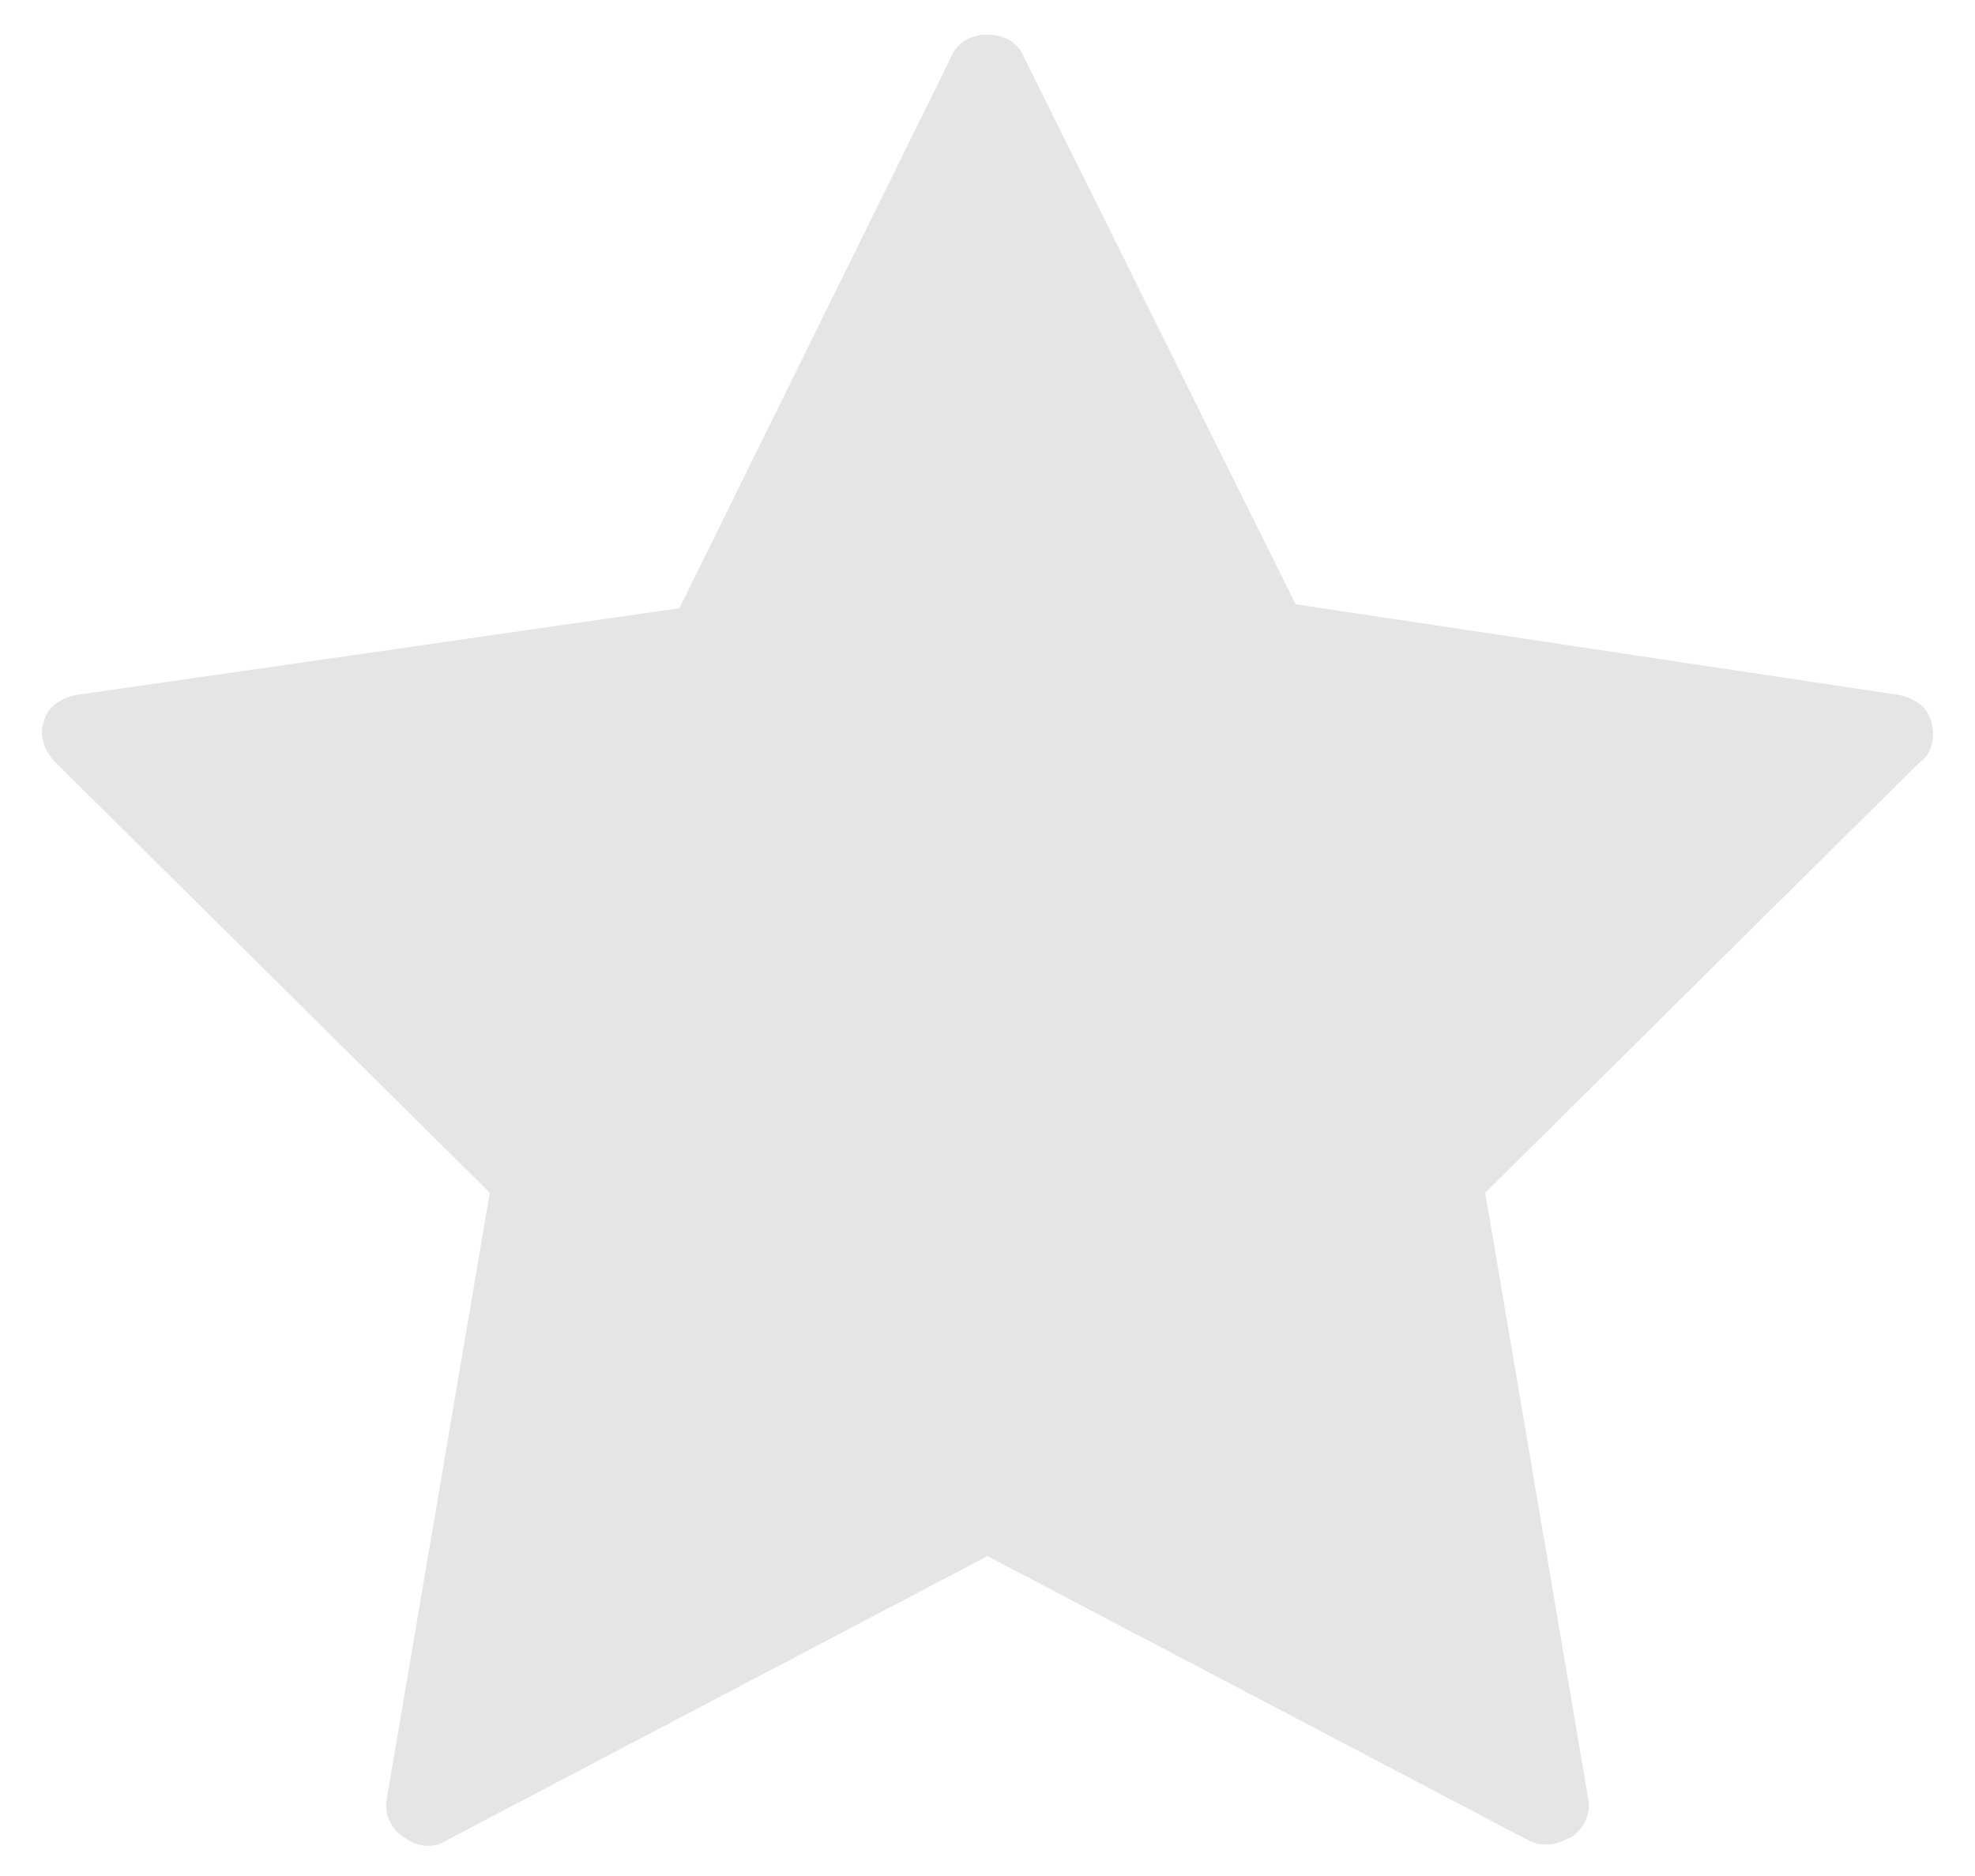 <?xml version="1.0" encoding="utf-8"?>
<!-- Generator: Adobe Illustrator 21.0.2, SVG Export Plug-In . SVG Version: 6.00 Build 0)  -->
<svg version="1.1" id="Layer_1" xmlns="http://www.w3.org/2000/svg" xmlns:xlink="http://www.w3.org/1999/xlink" x="0px" y="0px"
	 viewBox="0 0 50 47.5" style="enable-background:new 0 0 50 47.5;" xml:space="preserve">
<style type="text/css">
	.st0{fill:#E5E5E5;}
</style>
<path class="st0" d="M39.2,46.7c-0.2,0-0.3,0-0.5-0.1L25,39.4l-13.7,7.2c-0.3,0.2-0.7,0.2-1.1-0.1c-0.3-0.2-0.5-0.6-0.4-1l2.6-15.3
	l-11-10.9c-0.3-0.3-0.4-0.7-0.3-1c0.1-0.4,0.4-0.6,0.8-0.7l15.3-2.2l6.9-14c0.3-0.7,1.5-0.7,1.8,0l6.9,13.9l15.3,2.3
	c0.4,0.1,0.7,0.3,0.8,0.7c0.1,0.4,0,0.8-0.3,1l-11,10.9l2.6,15.3c0.1,0.4-0.1,0.8-0.4,1C39.6,46.6,39.4,46.7,39.2,46.7z"/>
</svg>